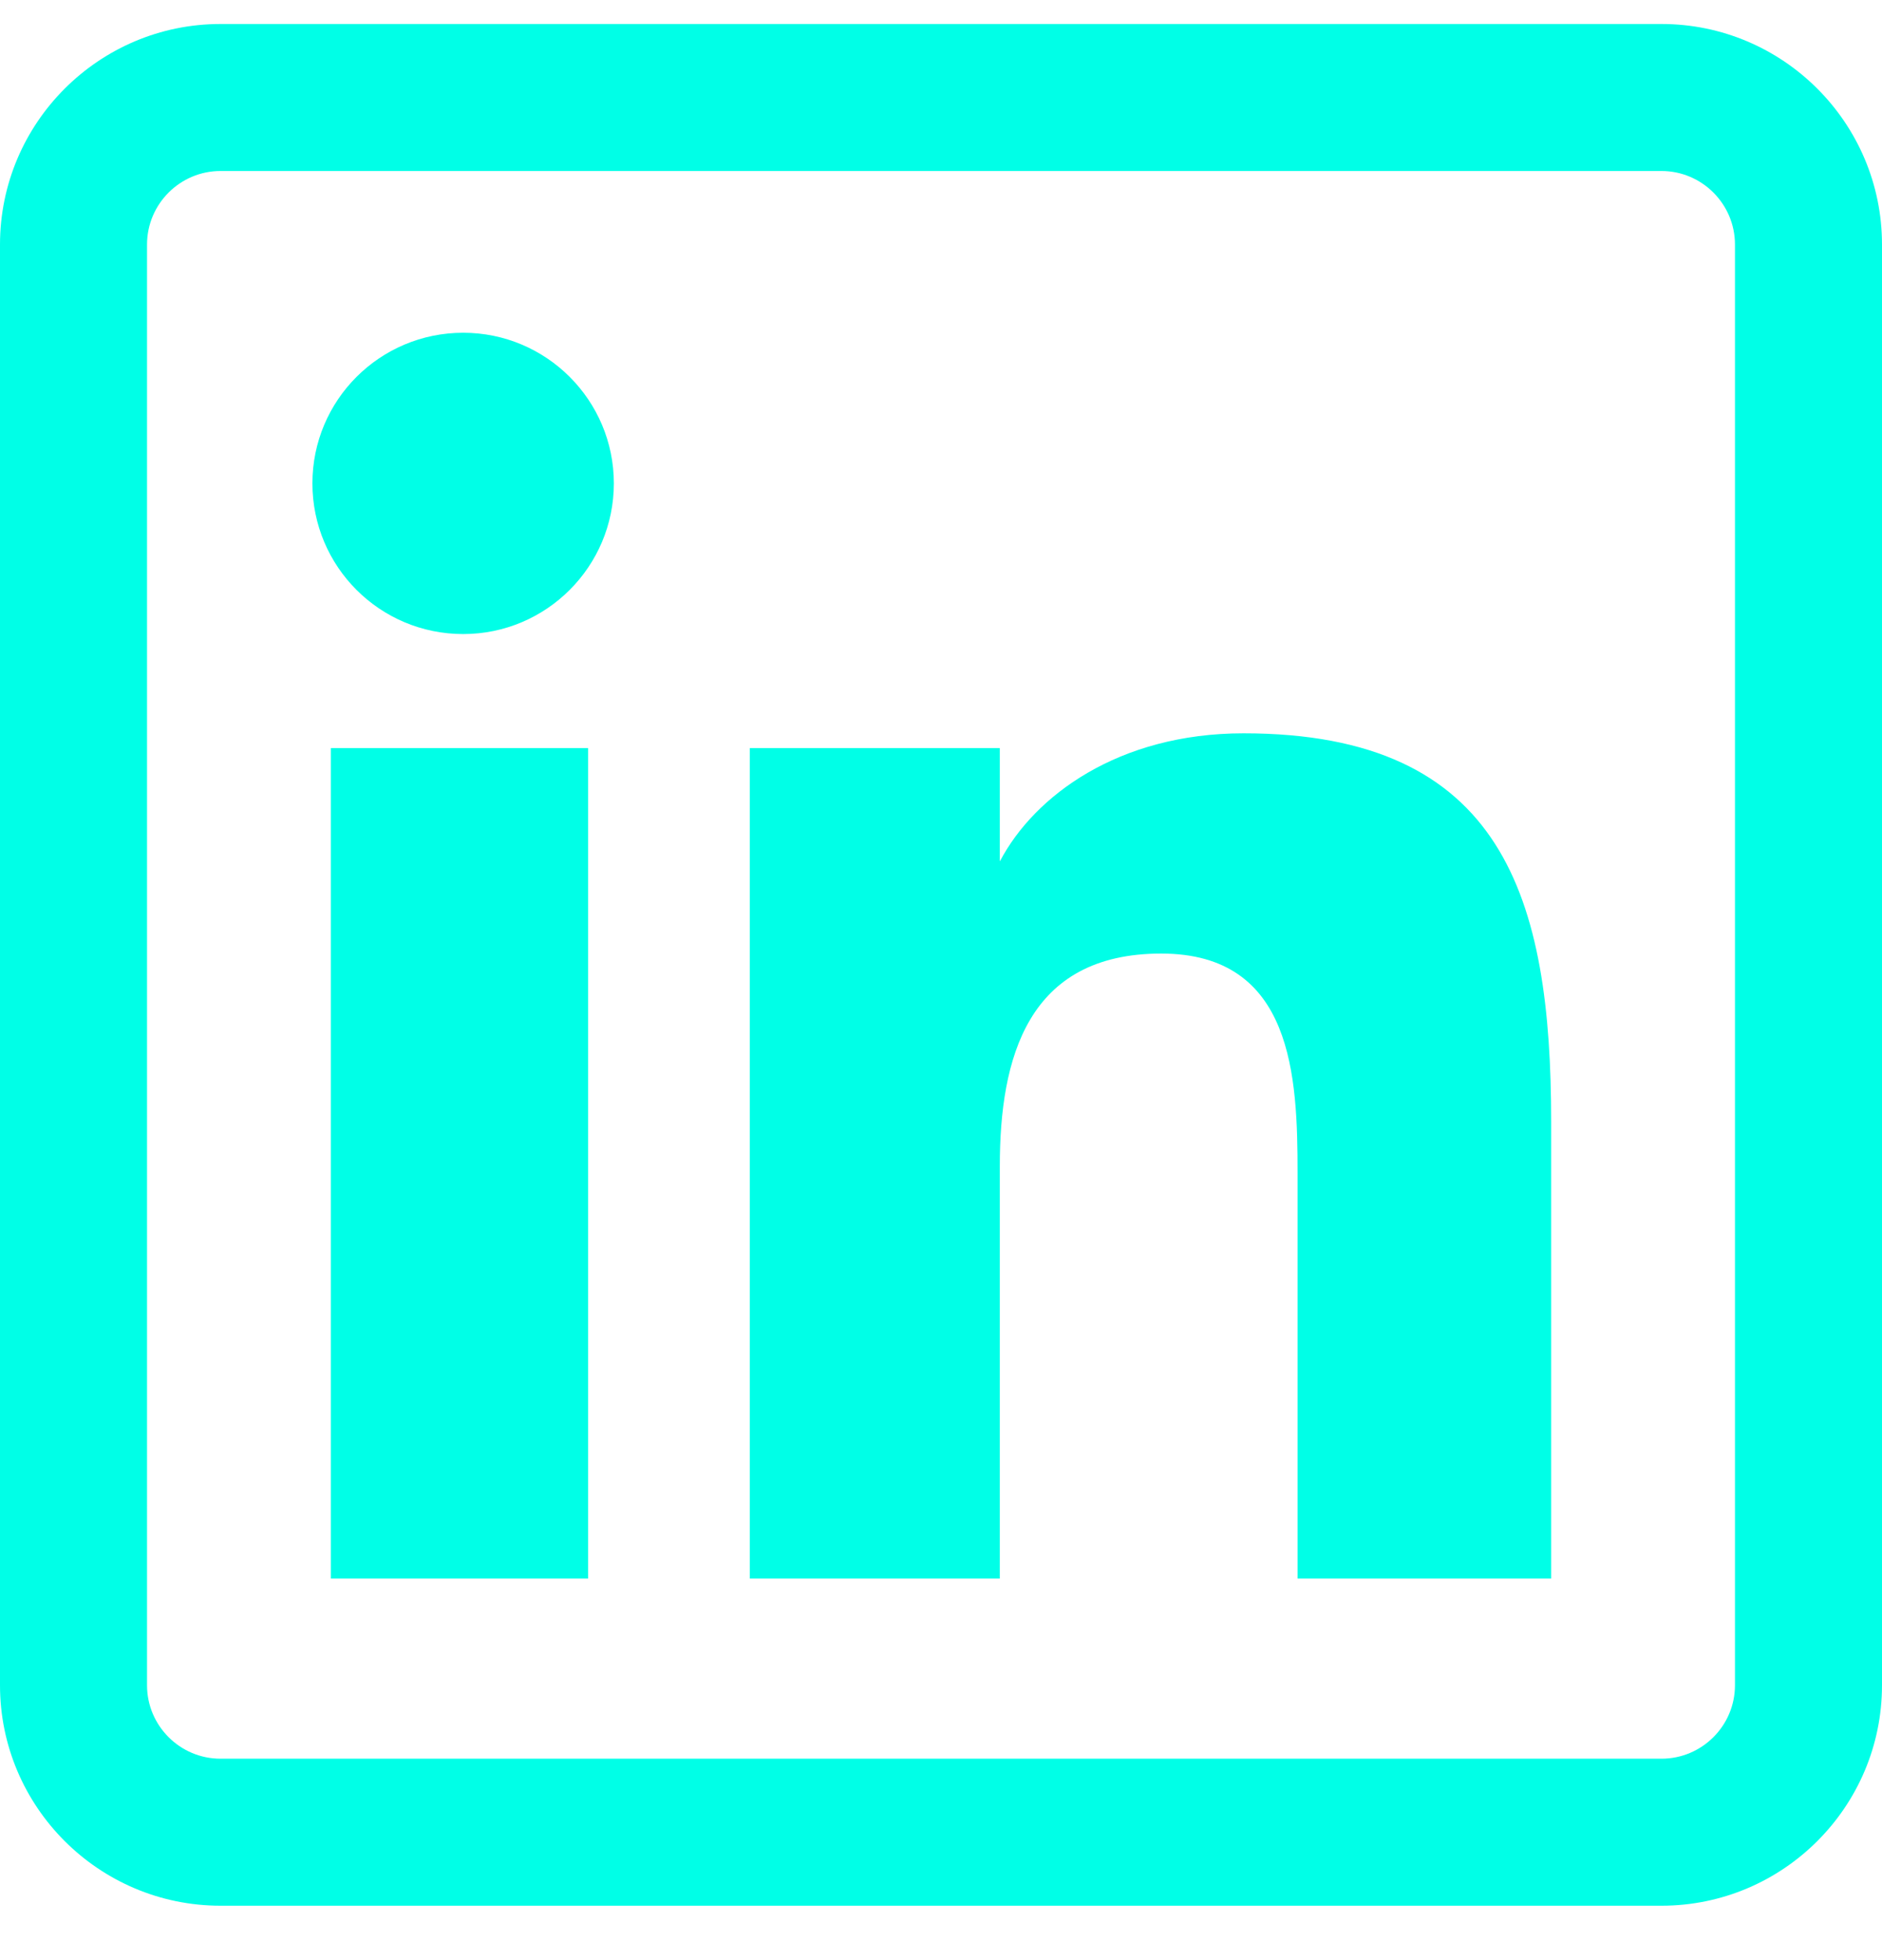 <svg width="24" height="25" viewBox="0 0 24 25" fill="none" xmlns="http://www.w3.org/2000/svg">
<path d="M7.5 20.134H4.219V9.541H7.5V20.134ZM7.828 6.165C7.828 5.105 6.967 4.244 5.907 4.244C4.843 4.244 3.984 5.105 3.984 6.165C3.984 7.226 4.843 8.087 5.907 8.087C6.967 8.087 7.828 7.226 7.828 6.165ZM19.781 14.306C19.781 11.462 19.18 9.353 15.858 9.353C14.262 9.353 13.191 10.151 12.753 10.982H12.75V9.541H9.562V20.134H12.75V14.874C12.75 13.497 13.101 12.162 14.808 12.162C16.492 12.162 16.547 13.738 16.547 14.962V20.134H19.781V14.306ZM24 21.494V3.119C24 1.568 22.738 0.306 21.188 0.306H2.812C1.262 0.306 0 1.568 0 3.119V21.494C0 23.045 1.262 24.306 2.812 24.306H21.188C22.738 24.306 24 23.045 24 21.494ZM21.188 2.181C21.704 2.181 22.125 2.602 22.125 3.119V21.494C22.125 22.011 21.704 22.431 21.188 22.431H2.812C2.296 22.431 1.875 22.011 1.875 21.494V3.119C1.875 2.602 2.296 2.181 2.812 2.181H21.188Z" fill="#00FFE7"/>
</svg>
